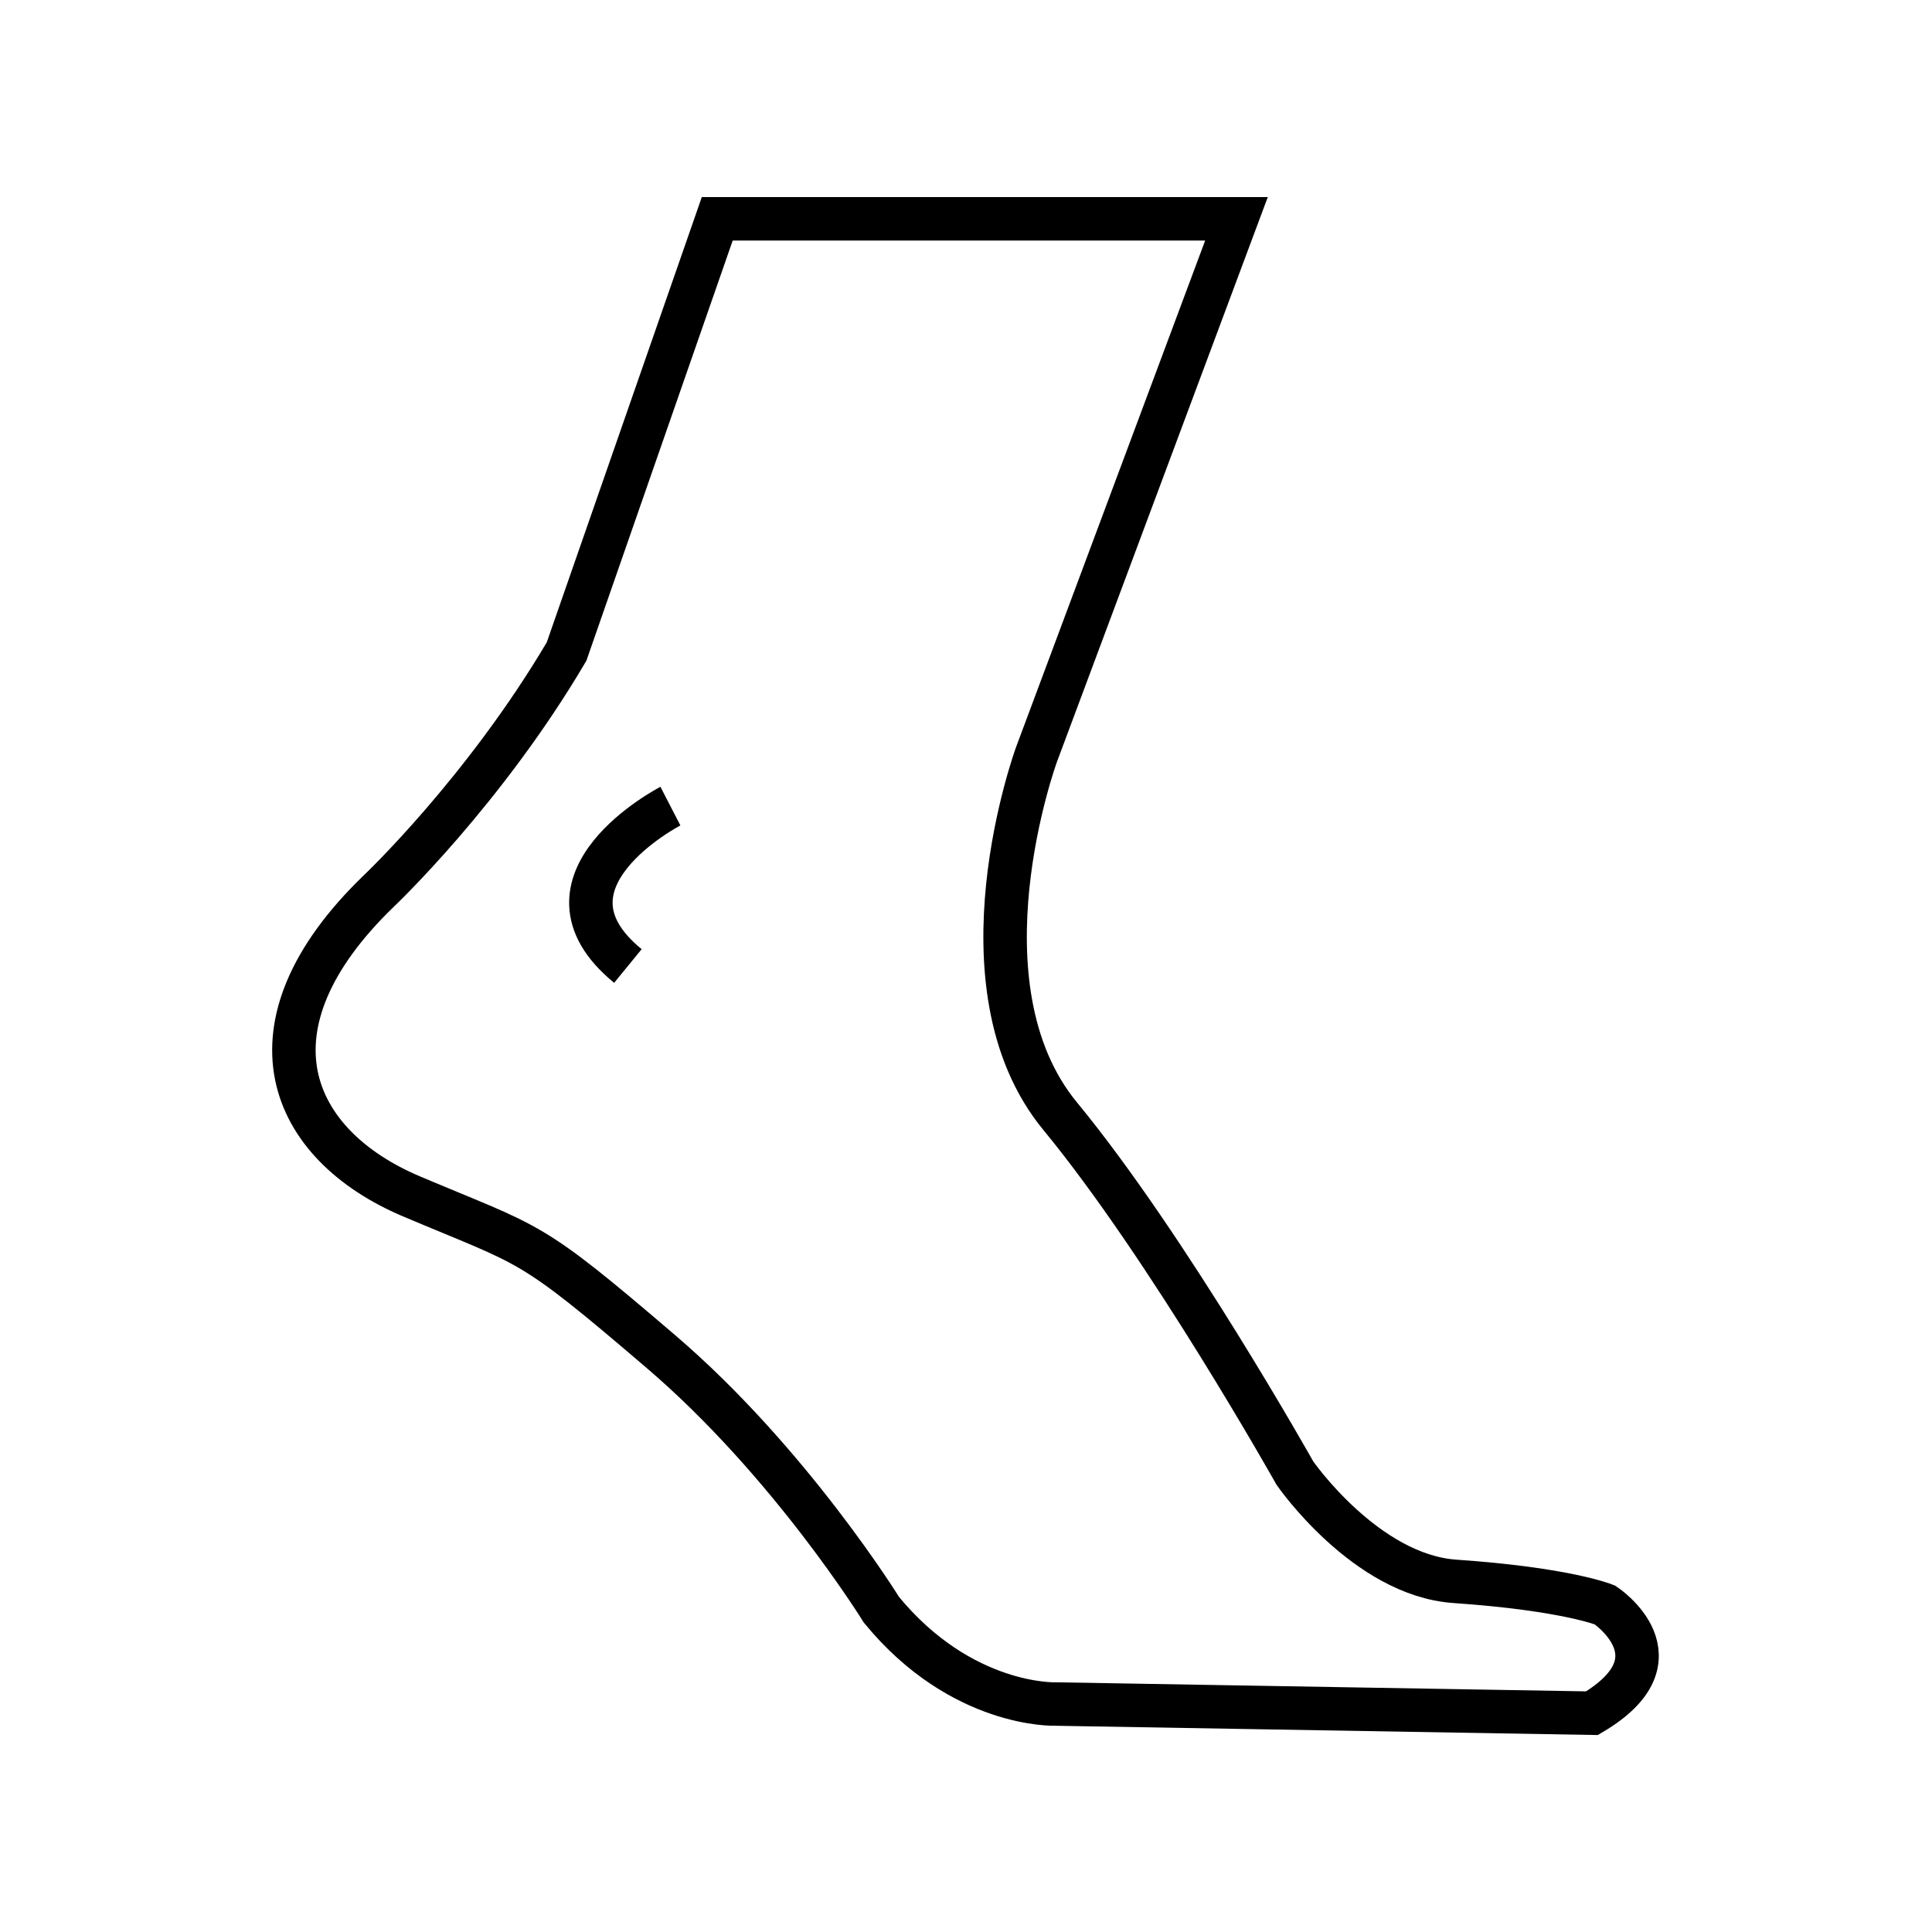 <svg xmlns="http://www.w3.org/2000/svg" xml:space="preserve" id="Calque_1" x="0" y="0" style="enable-background:new 0 0 400 400" version="1.1" viewBox="0 0 400 400"><style>.st0{fill:none;stroke:#000;stroke-width:9;stroke-miterlimit:10}</style><path d="M148.5 45.3H256l-41.4 110.9s-17.5 47.7 4.9 74.9 48.6 73.9 48.6 73.9 14.6 21.1 33.1 22.4c23.2 1.6 31.1 4.9 31.1 4.9s16.6 11-2.7 22.4l-111.1-1.9s-19.4.7-36-19.5c0 0-18.9-30.6-45.7-53.5-27.7-23.7-26.3-21.4-51.6-32.1-25.3-10.7-36-35-6.8-63.2 0 0 21.8-20.6 38.9-49.6l31.2-89.6z" class="st0"/><path d="M138.8 166.9s-30.2 15.6-8.8 33.1" class="st0"/></svg>